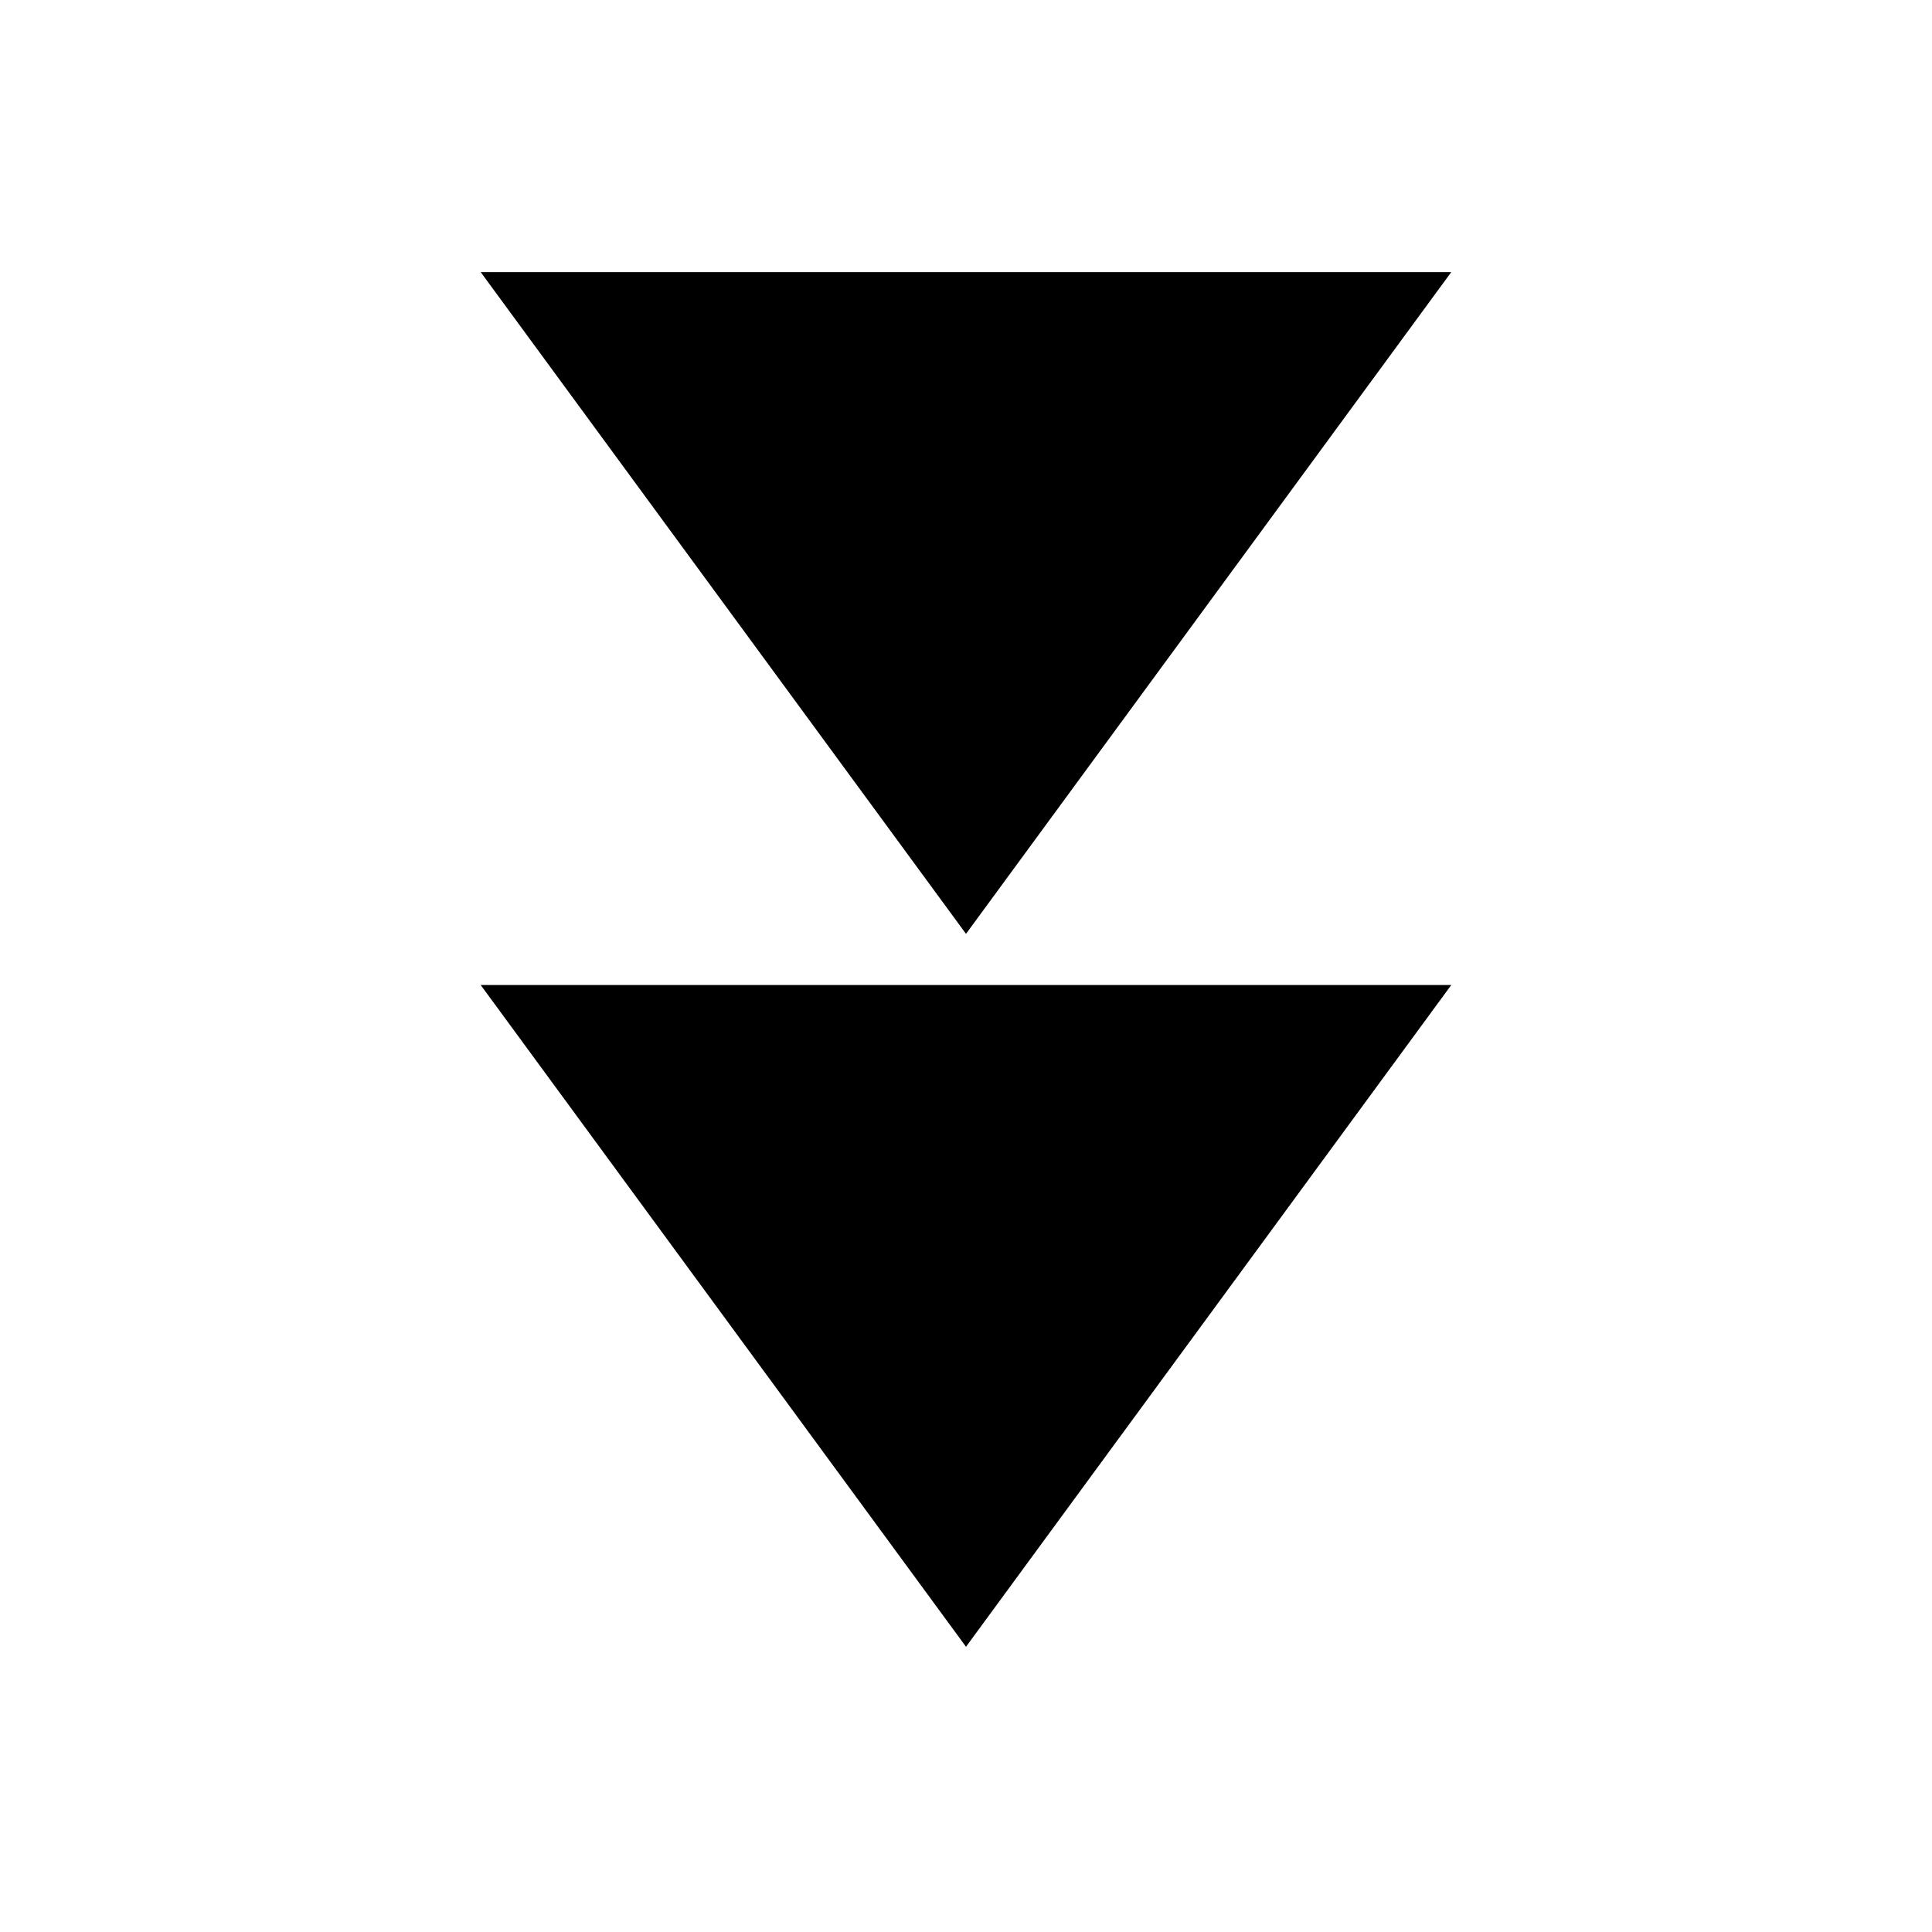 <?xml version="1.0" encoding="UTF-8"?>
<!-- Uploaded to: SVG Repo, www.svgrepo.com, Generator: SVG Repo Mixer Tools -->
<svg fill="#000000" width="800px" height="800px" version="1.1" viewBox="144 144 512 512" xmlns="http://www.w3.org/2000/svg">
 <g>
  <path d="m271.39 405.04 128.61 175.37 128.6-175.37z"/>
  <path d="m400 391.48 128.6-175.37h-257.21z"/>
 </g>
</svg>